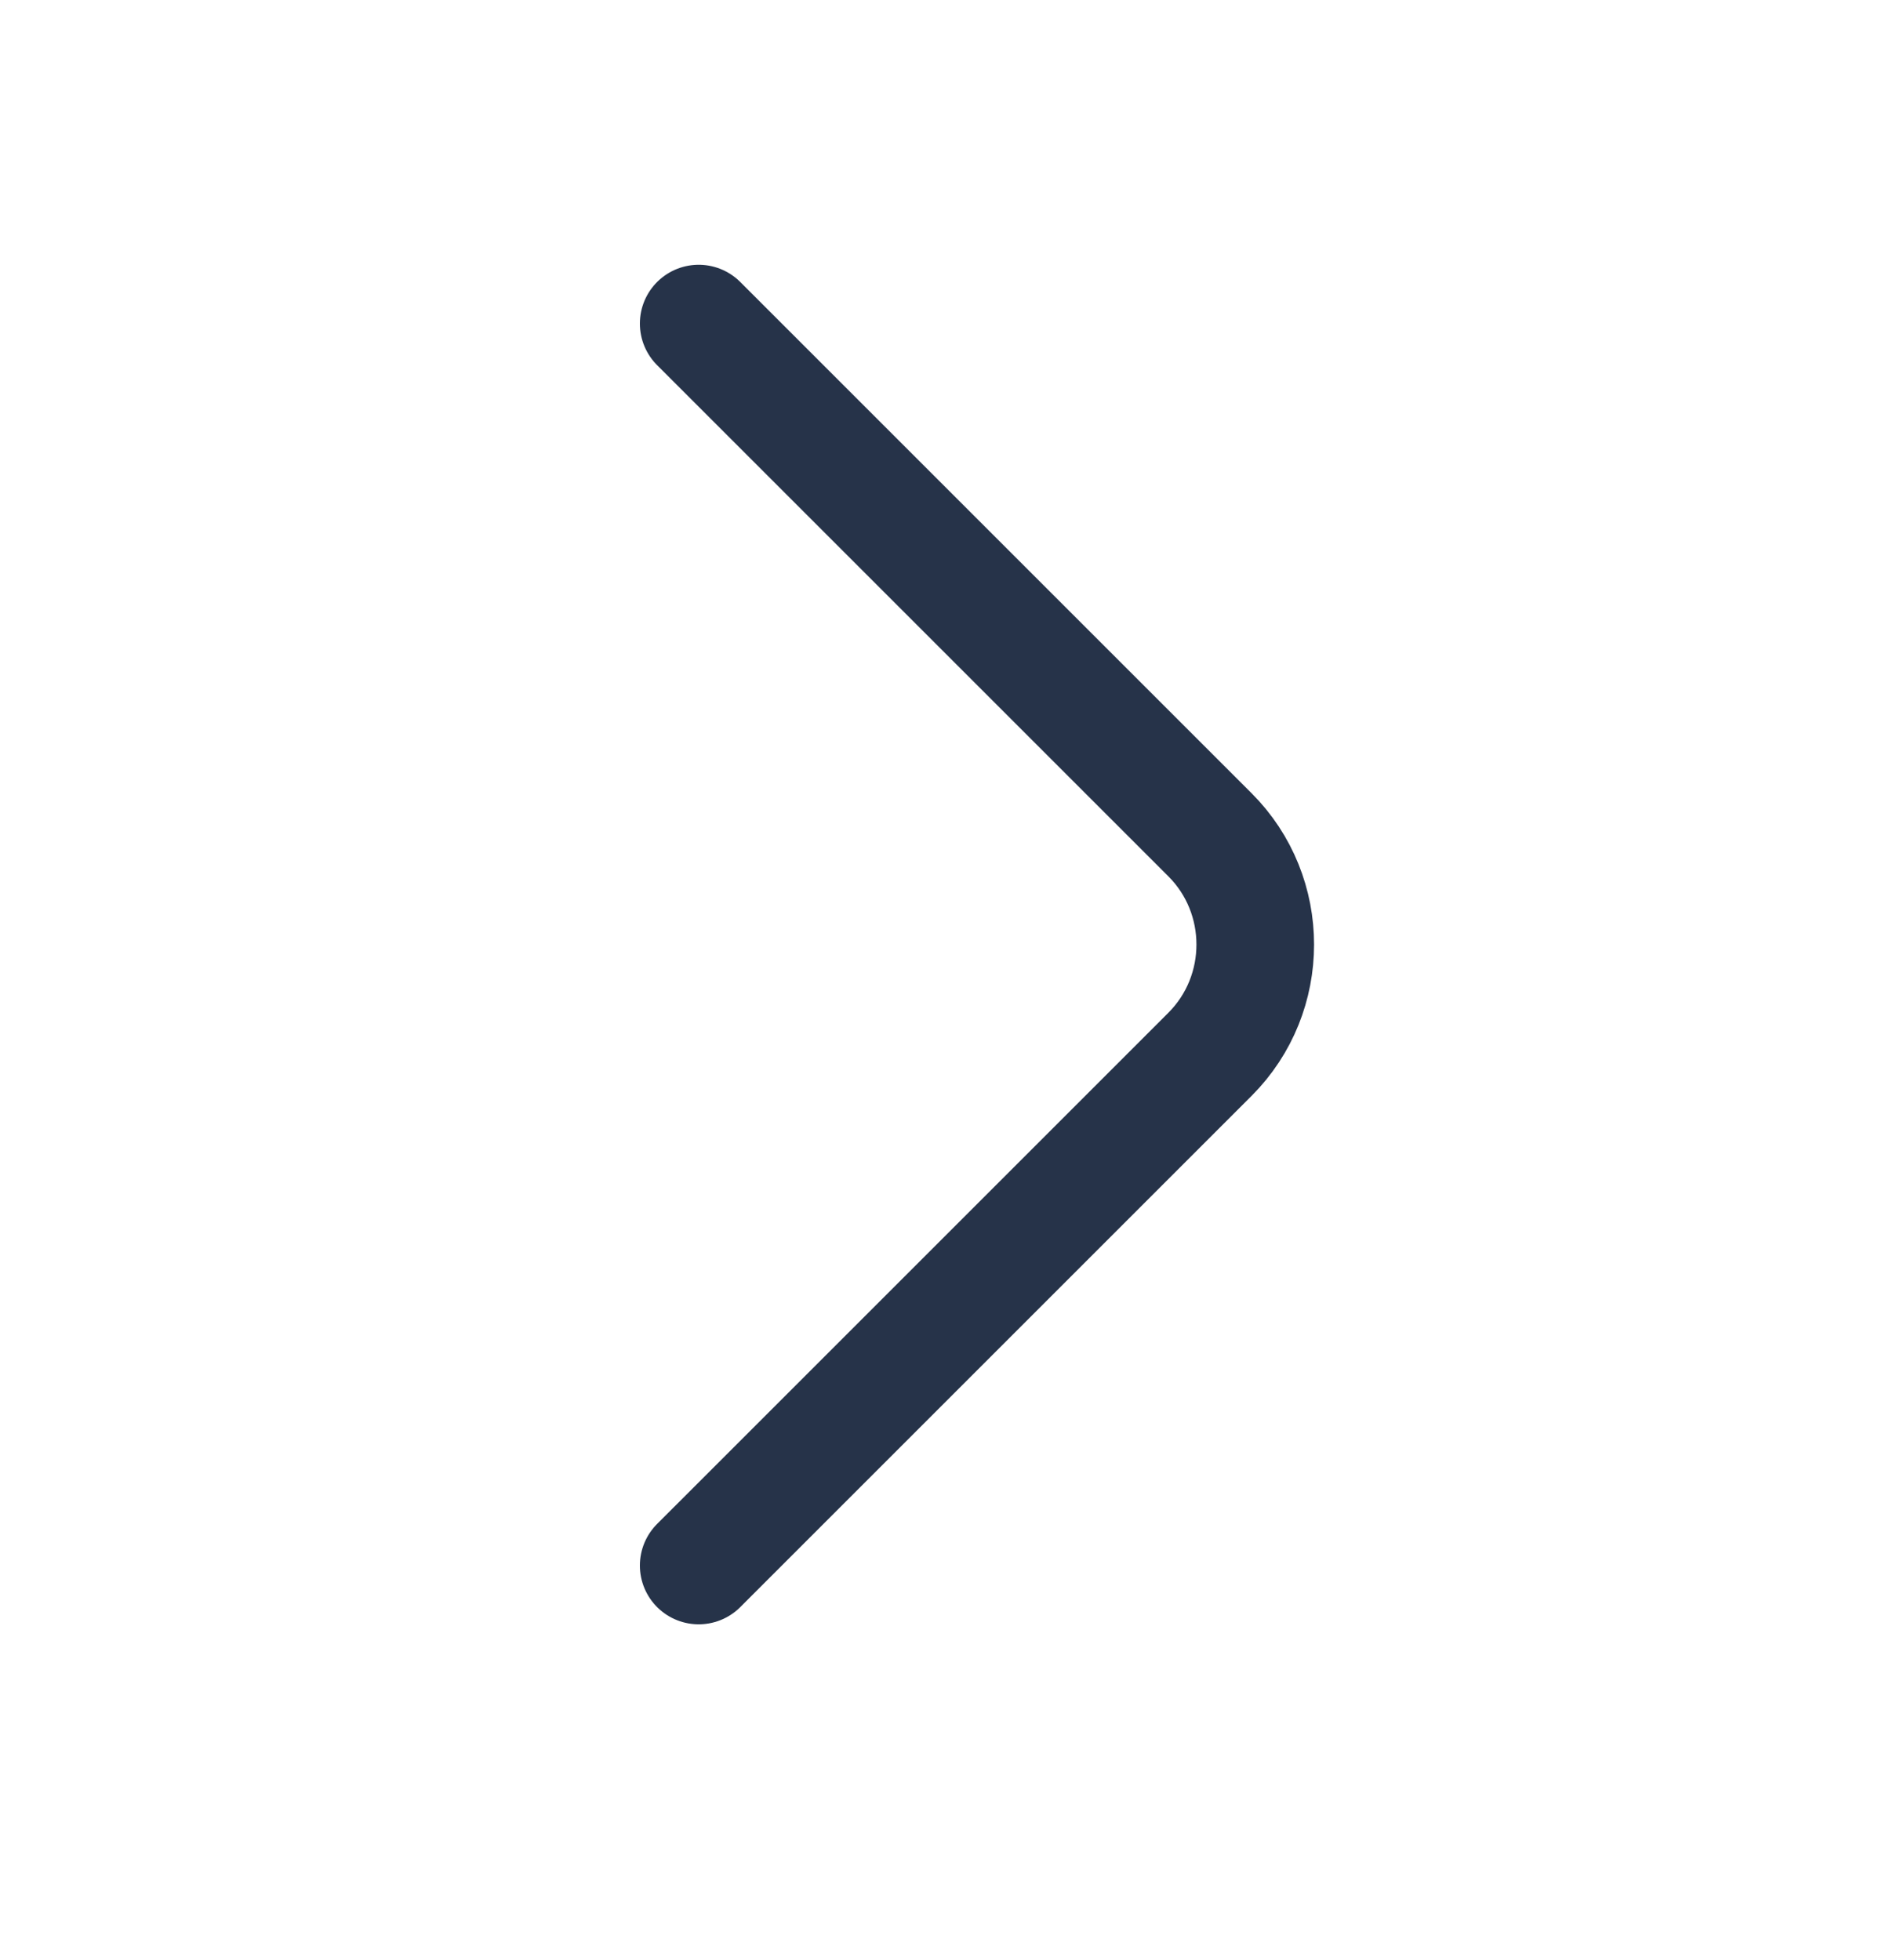 <svg width="24" height="25" viewBox="0 0 24 25" fill="none" xmlns="http://www.w3.org/2000/svg">
<path d="M8.91 19.967L15.43 13.447C16.2 12.677 16.2 11.417 15.43 10.647L8.91 4.127" stroke="#263349" stroke-width="1.5" stroke-miterlimit="10" stroke-linecap="round" stroke-linejoin="round"/>
</svg>

